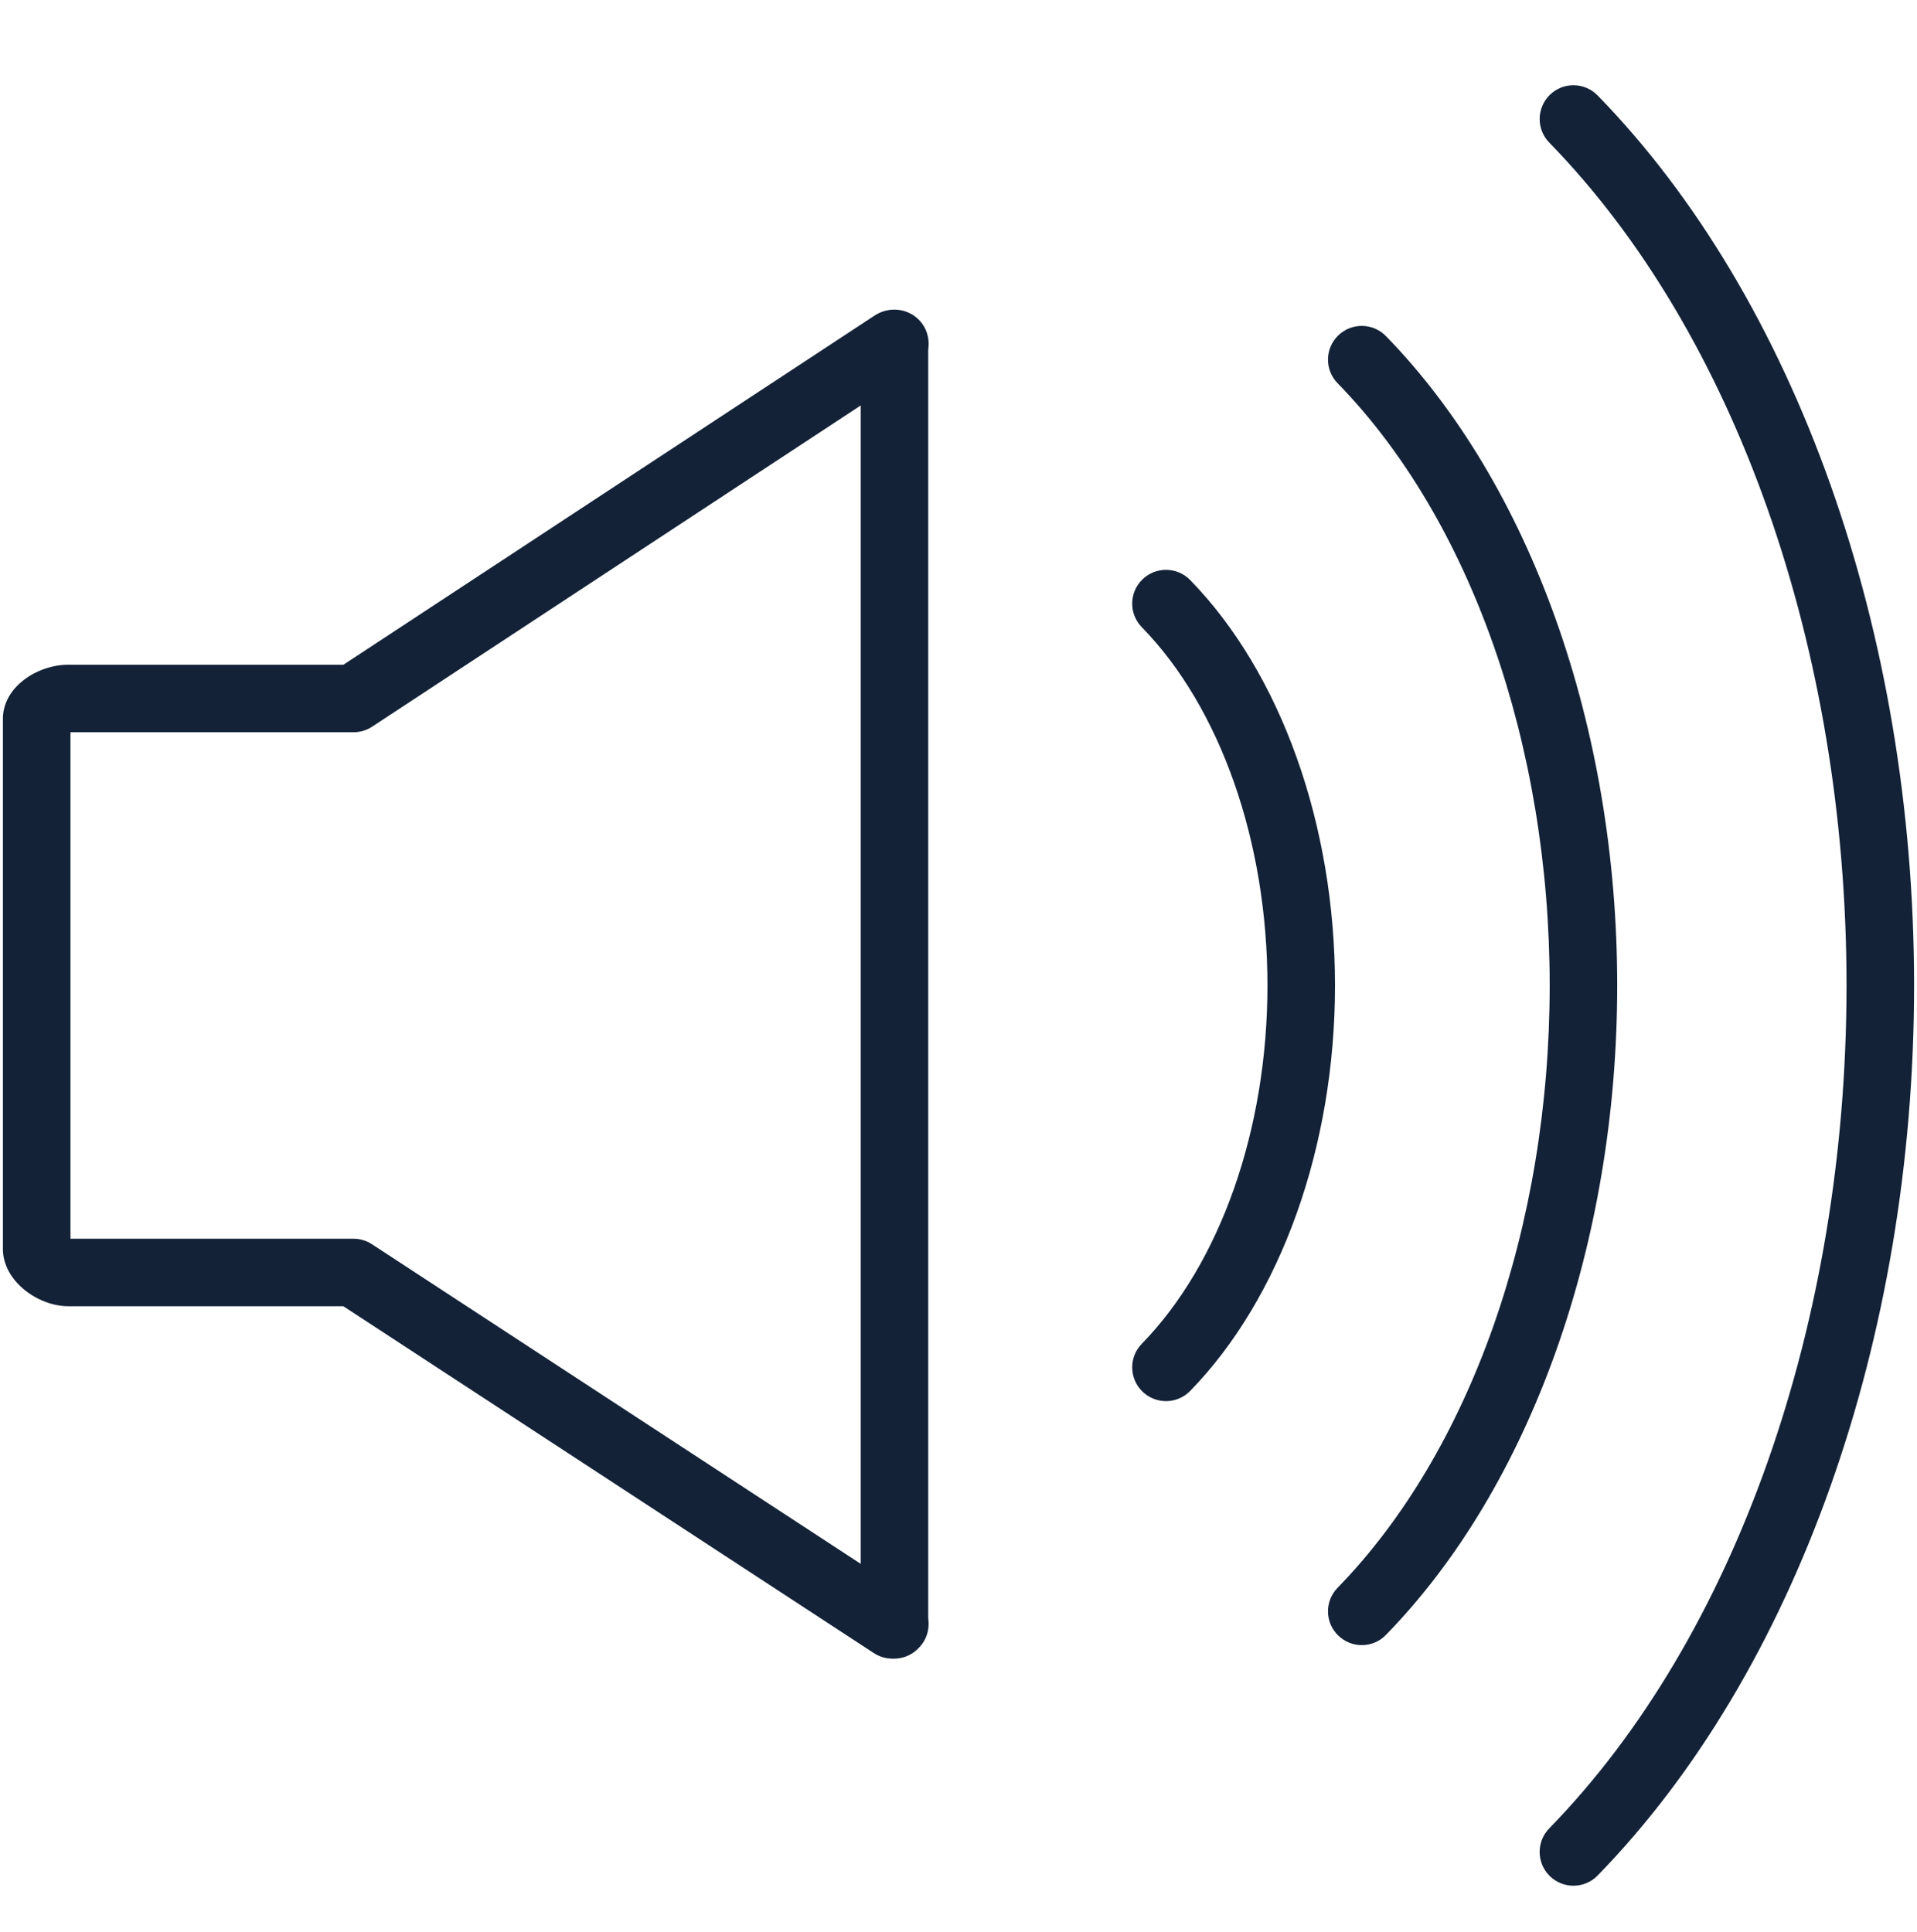 <?xml version="1.0" encoding="utf-8"?>
<!-- Generator: Adobe Illustrator 15.1.0, SVG Export Plug-In . SVG Version: 6.00 Build 0)  -->
<!DOCTYPE svg PUBLIC "-//W3C//DTD SVG 1.1//EN" "http://www.w3.org/Graphics/SVG/1.1/DTD/svg11.dtd">
<svg version="1.1" id="Layer_1" xmlns="http://www.w3.org/2000/svg" xmlns:xlink="http://www.w3.org/1999/xlink" x="0px" y="0px"
	 width="595.277px" height="600.141px" viewBox="0 0 595.277 600.141" enable-background="new 0 0 595.277 600.141"
	 xml:space="preserve">
<rect x="0.901" y="26.476" fill="none" width="593.477" height="559.19"/>
<path fill="#132237" d="M21.206,405.691h85.41L271.26,513.357c1.298,0.872,3.342,1.793,5.998,1.793c0.318,0,0.628-0.008,0.963-0.025
	c1.357-0.075,2.706-0.419,3.929-1.005c1.215-0.569,2.295-1.382,3.183-2.346c2.036-2.052,3.46-5.151,2.898-9.206v-393.9
	c0.821-5.696-2.245-9.542-5.445-11.25c-1.282-0.687-2.706-1.098-4.163-1.215c-3.87-0.301-6.367,1.349-7.489,2.094L106.649,206.45
	H21.206c-9.6,0-20.305,6.894-20.305,16.795v164.654C0.901,397.918,11.824,405.691,21.206,405.691 M21.876,227.417h87.905
	c2.053,0,4.055-0.595,5.763-1.717l151.729-99.768v359.766l-151.787-99.273c-1.708-1.114-3.711-1.7-5.738-1.7H21.876V227.417z"/>
<rect x="0.901" y="26.476" fill="none" width="593.477" height="559.19"/>
<path fill="#132237" d="M481.215,306.066c0,74.83-24.619,144.751-65.857,187.062c-4.046,4.146-3.963,10.781,0.184,14.827
	c2.044,1.985,4.675,2.99,7.321,2.99c2.739,0,5.462-1.063,7.506-3.175c44.975-46.122,71.814-121.521,71.814-201.688
	c0-80.174-26.84-155.573-71.814-201.695c-4.029-4.146-10.681-4.238-14.827-0.192s-4.229,10.688-0.184,14.827
	C456.596,161.316,481.215,231.246,481.215,306.066"/>
<rect x="0.901" y="26.476" fill="none" width="593.477" height="559.19"/>
<path fill="#132237" d="M573.393,306.066c0,104.617-34.495,202.475-92.319,261.791c-4.046,4.146-3.954,10.789,0.184,14.826
	c2.036,1.978,4.675,2.982,7.33,2.982c2.714,0,5.453-1.056,7.514-3.166c61.536-63.128,98.268-166.463,98.268-276.434
	c0-109.953-36.731-213.289-98.268-276.424c-4.063-4.146-10.688-4.23-14.835-0.185c-4.139,4.046-4.23,10.681-0.185,14.827
	C538.898,103.592,573.393,201.449,573.393,306.066"/>
<rect x="0.901" y="26.476" fill="none" width="593.477" height="559.19"/>
<path fill="#132237" d="M354.743,432.179c2.027,1.977,4.683,2.982,7.329,2.982c2.715,0,5.445-1.056,7.506-3.167
	c28.163-28.899,44.975-75.96,44.975-125.928c0-49.95-16.812-97.028-44.975-125.919c-4.046-4.138-10.681-4.23-14.835-0.184
	c-4.139,4.038-4.239,10.68-0.185,14.827c24.436,25.063,39.019,66.671,39.019,111.277c0,44.615-14.583,86.223-39.019,111.285
	C350.504,421.498,350.605,428.133,354.743,432.179"/>
</svg>
